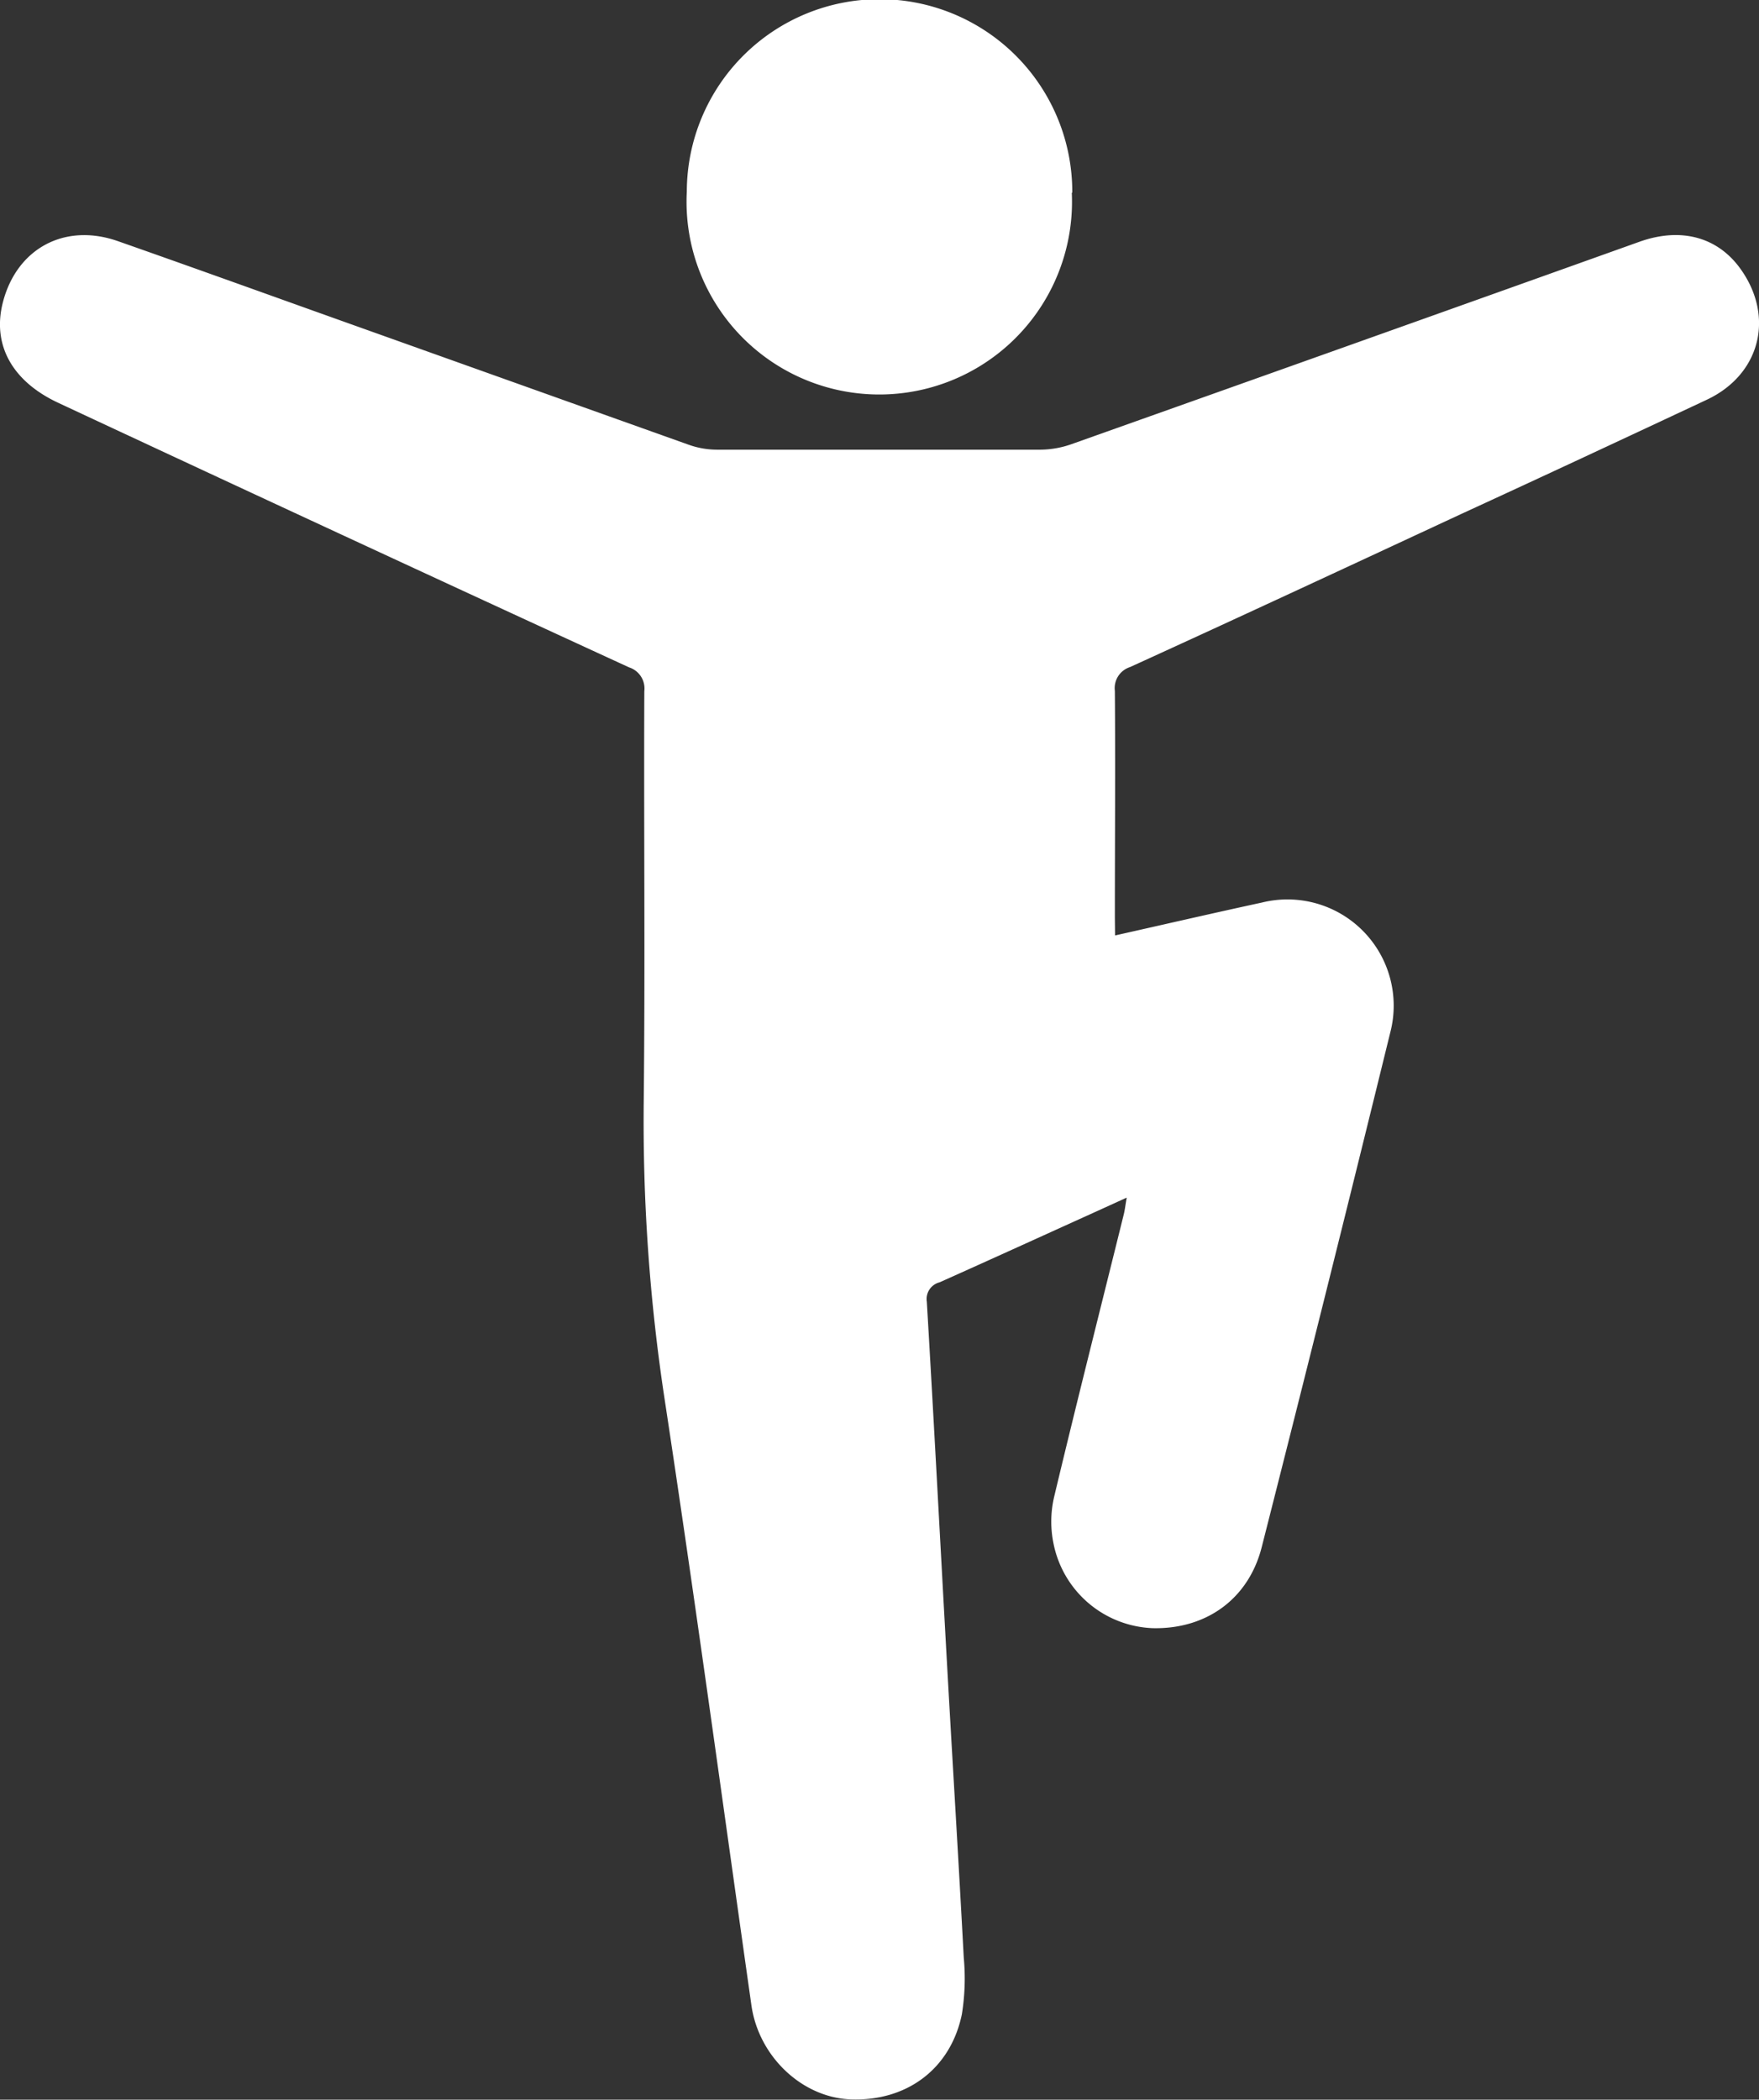 <svg xmlns="http://www.w3.org/2000/svg" viewBox="0 0 183.81 219.36"><rect x="0" y="0" width="183.81" height="219.36" fill="#333333" stroke="none"/><defs><style>.cls-1{fill:#fff;}</style></defs><title>Fichier 13</title><g id="Calque_2" data-name="Calque 2"><g id="Calque_1-2" data-name="Calque 1"><path class="cls-1" d="M116.52,97.73c5.22-1.17,10.28-2.34,15.36-3.44a11.1,11.1,0,0,1,13.4,13.57q-6.6,26.91-13.43,53.76c-1.38,5.45-5.83,8.62-11.42,8.48a11,11,0,0,1-10.35-8.88,11.38,11.38,0,0,1,.06-4.78c2.36-9.89,4.86-19.74,7.3-29.61.11-.46.16-.93.3-1.71l-3.45,1.57c-5.37,2.43-10.73,4.88-16.11,7.28A1.8,1.8,0,0,0,96.85,136c.76,12.84,1.43,25.69,2.15,38.53.56,10,1.18,20,1.71,30a23.43,23.43,0,0,1-.2,5.92c-1.18,5.71-5.77,9.1-11.62,8.88-5.08-.19-9.61-4.48-10.37-9.83-3-21.13-5.87-42.29-9.08-63.39a192.73,192.73,0,0,1-2.17-31.18c.15-14.24,0-28.48.06-42.72a2.32,2.32,0,0,0-1.6-2.49Q35.89,56,6.12,42.1C1.25,39.84-.85,36,.31,31.55c1.46-5.6,6.46-8.3,12-6.36,8.72,3.06,17.4,6.2,26.1,9.3q16.81,6,33.63,12a8.91,8.91,0,0,0,2.9.49q16.88,0,33.76,0a10,10,0,0,0,3.25-.57q29.71-10.55,59.39-21.16c4.31-1.53,8.12-.49,10.5,2.79,3.63,5,2.13,11.08-3.48,13.72-8.53,4-17.1,8-25.65,11.93-11.53,5.36-23.06,10.73-34.62,16a2.31,2.31,0,0,0-1.59,2.5c.06,7.9,0,15.79,0,23.69Z"/><path class="cls-1" d="M112,20.15A20.14,20.14,0,1,1,71.77,20a20.14,20.14,0,0,1,40.28.11Z"/></g></g></svg>